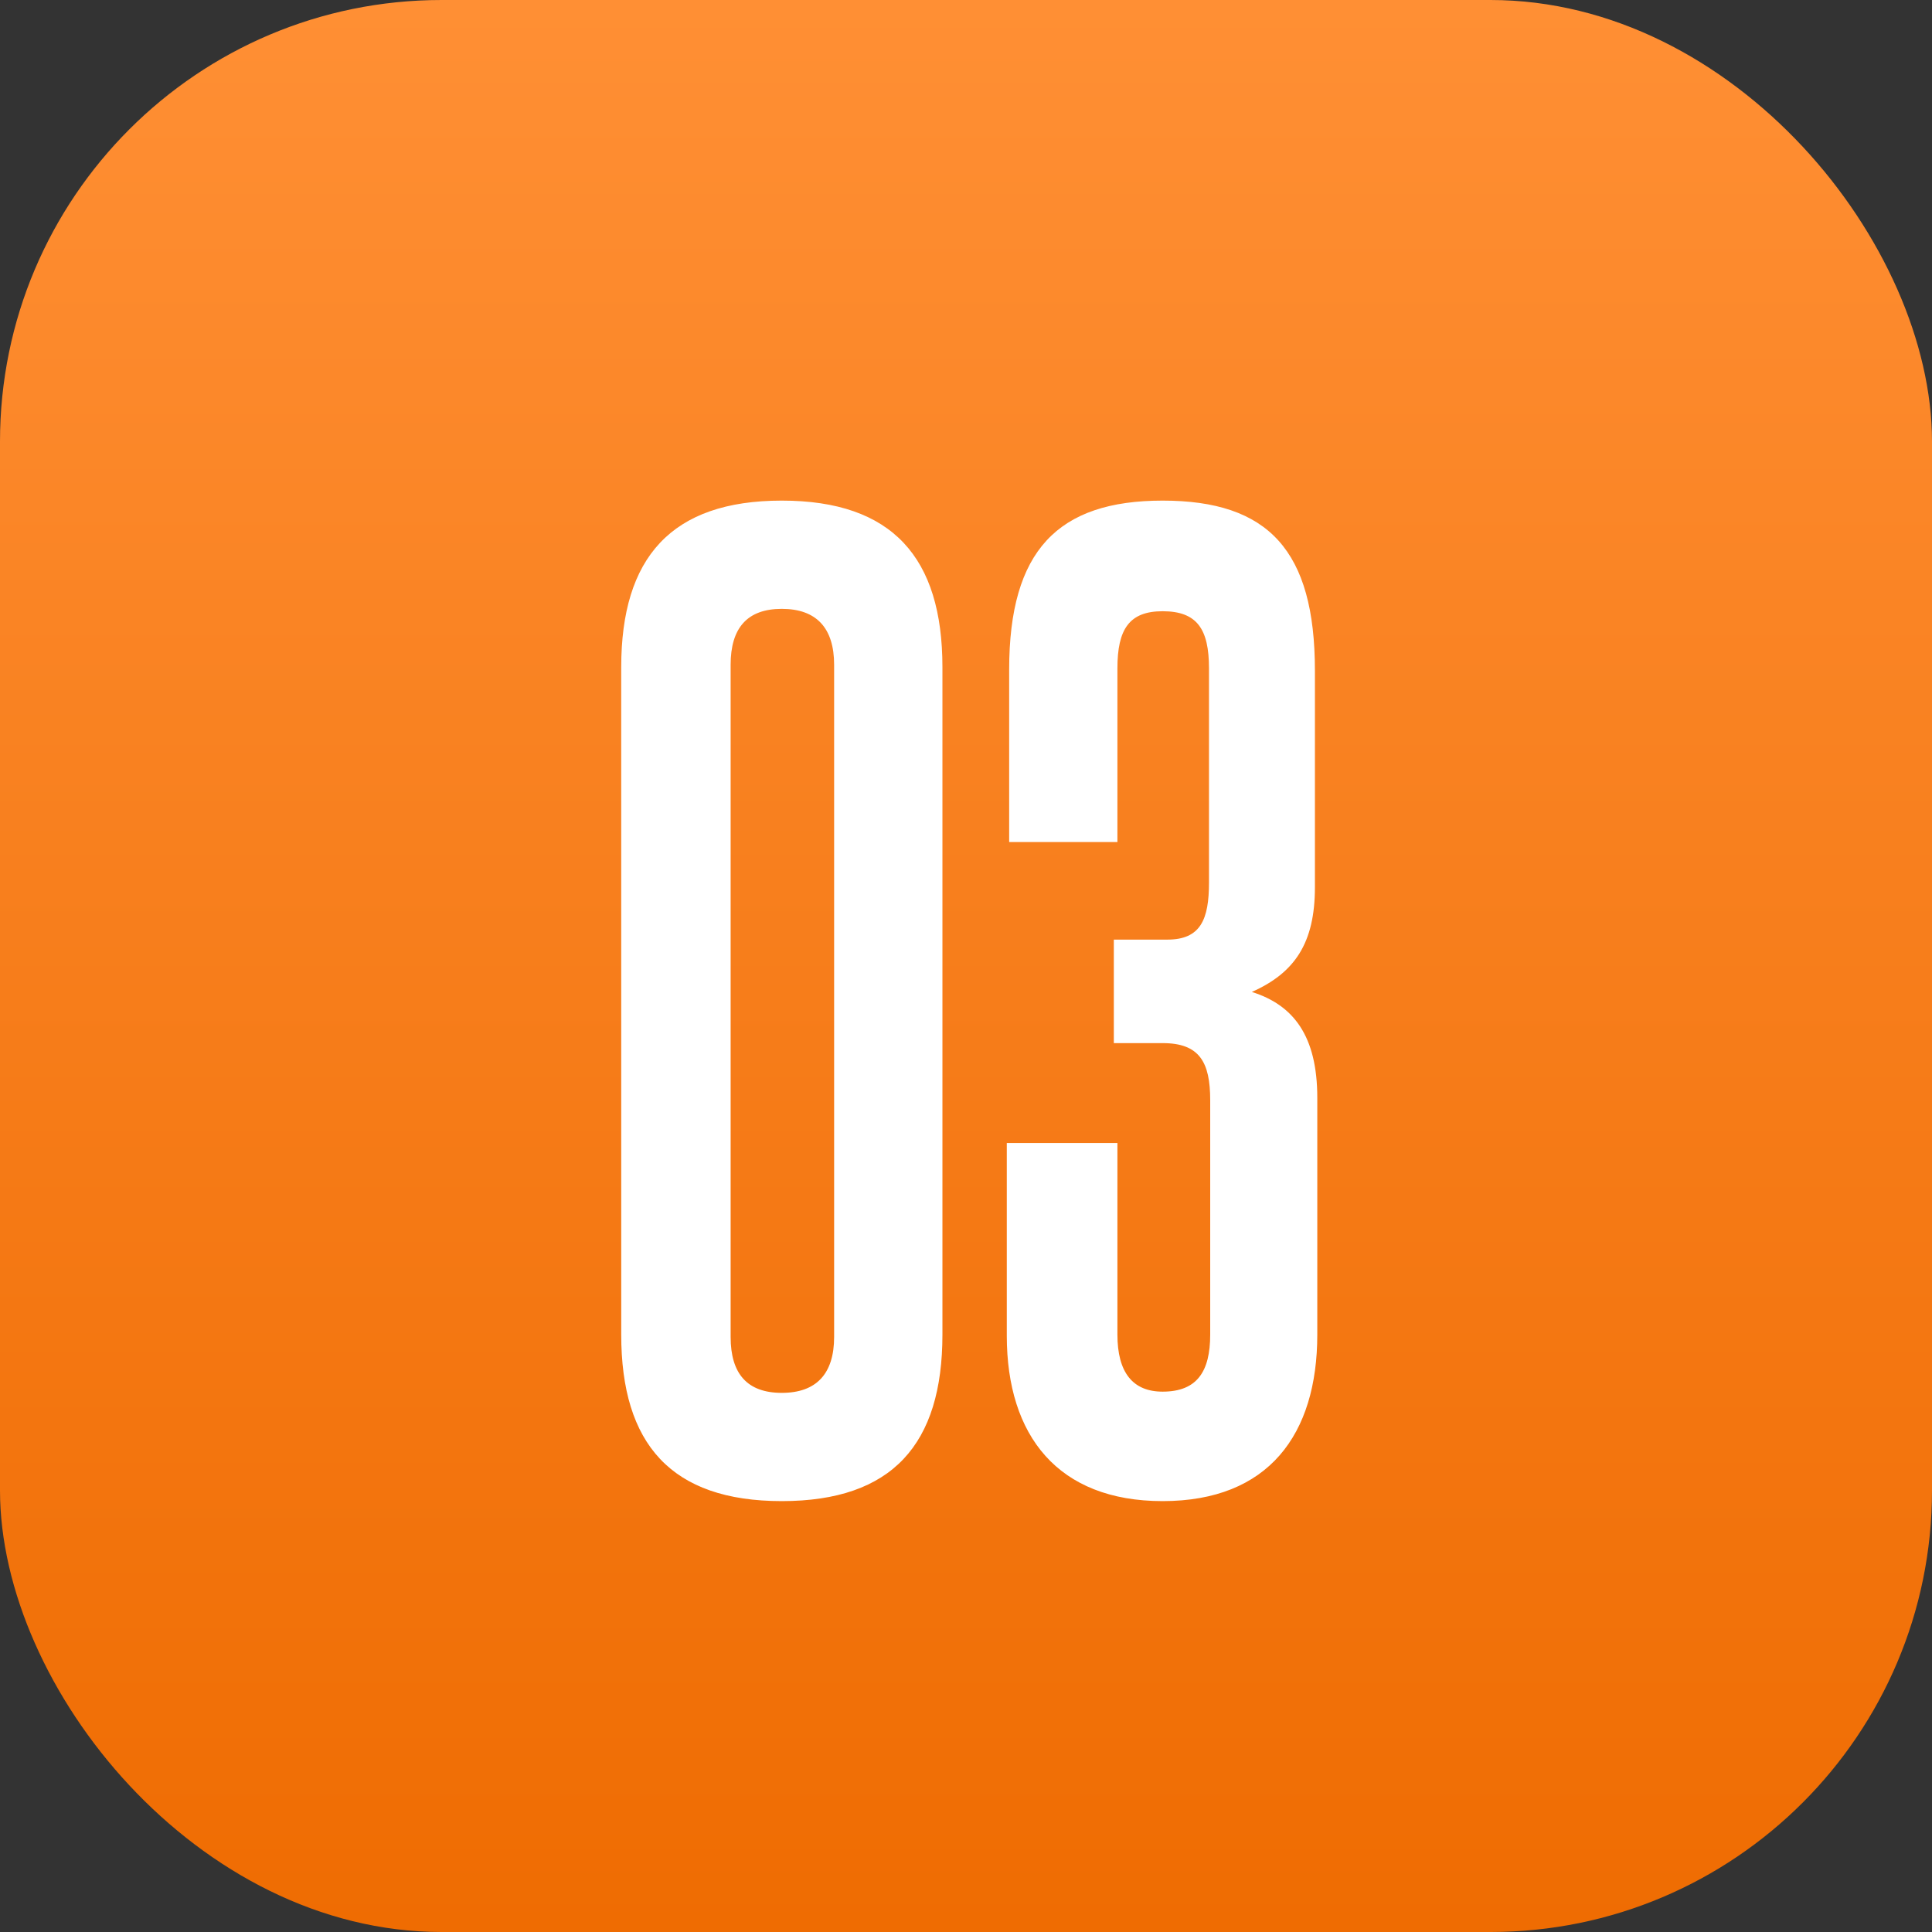 <?xml version="1.0" encoding="UTF-8"?> <svg xmlns="http://www.w3.org/2000/svg" width="35" height="35" viewBox="0 0 35 35" fill="none"><rect x="0" y="0" width="35" height="35" fill="#333333" stroke="none"/><rect width="35" height="35" rx="8" fill="url(#paint0_linear_53_398)"></rect><path d="M11.254 24.177V12.086C11.254 10.103 12.159 9.069 14.163 9.069C16.168 9.069 17.073 10.103 17.073 12.086V24.177C17.073 26.16 16.168 27.194 14.163 27.194C12.159 27.194 11.254 26.16 11.254 24.177ZM15.111 24.22V12.043C15.111 11.375 14.788 11.03 14.163 11.03C13.538 11.03 13.236 11.375 13.236 12.043V24.22C13.236 24.888 13.538 25.233 14.163 25.233C14.788 25.233 15.111 24.888 15.111 24.22ZM21.924 24.177V19.931C21.924 19.241 21.73 18.897 21.062 18.897H20.178V17.022H21.148C21.752 17.022 21.902 16.655 21.902 15.987V12.108C21.902 11.397 21.687 11.073 21.062 11.073C20.459 11.073 20.243 11.397 20.243 12.108V15.254H18.282V12.129C18.282 9.974 19.165 9.069 21.062 9.069C22.98 9.069 23.821 9.974 23.821 12.151V16.073C23.821 17.086 23.454 17.625 22.678 17.97C23.433 18.207 23.864 18.767 23.864 19.888V24.177C23.864 25.987 22.98 27.194 21.062 27.194C19.165 27.194 18.239 26.009 18.239 24.198V20.707H20.243V24.177C20.243 24.866 20.523 25.211 21.062 25.211C21.687 25.211 21.924 24.845 21.924 24.177Z" fill="white"></path><defs><linearGradient id="paint0_linear_53_398" x1="17.5" y1="0" x2="17.5" y2="35" gradientUnits="userSpaceOnUse"><stop stop-color="#FF8F34"></stop><stop offset="1" stop-color="#EF6C02"></stop></linearGradient></defs></svg> 